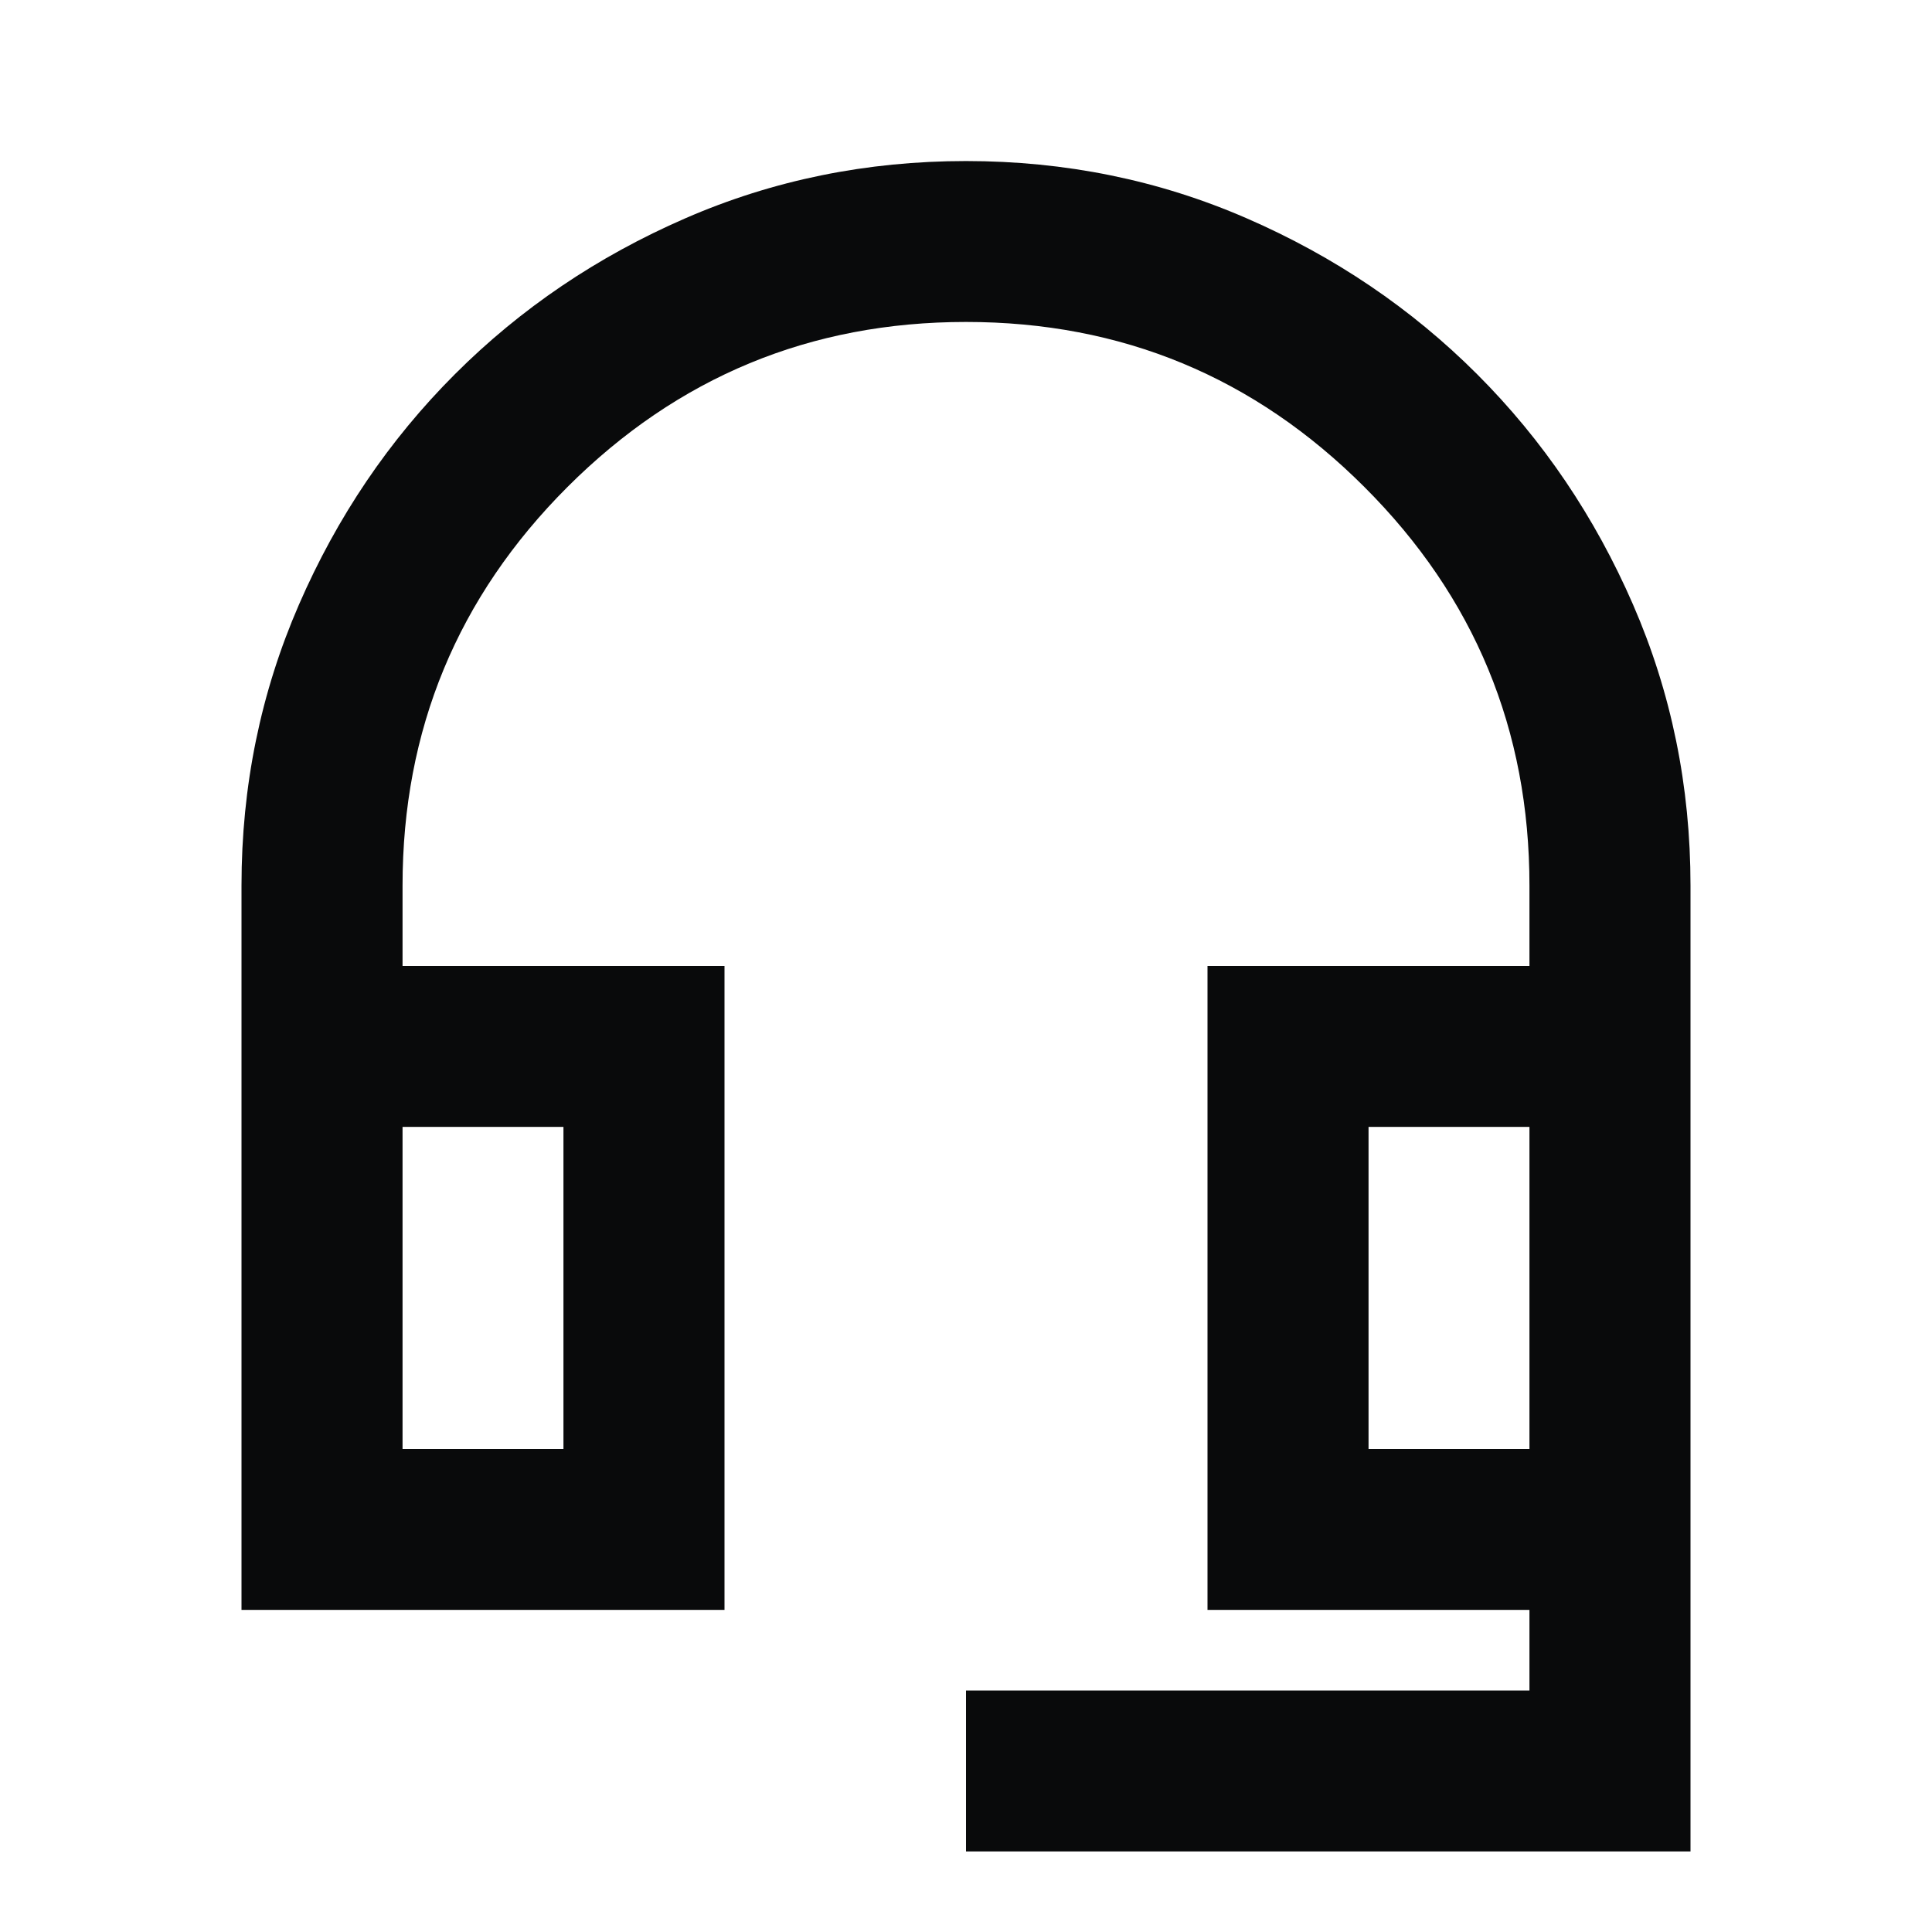 <svg width="14" height="14" viewBox="0 0 14 14" fill="none" xmlns="http://www.w3.org/2000/svg">
<path d="M7 13.416V12.25H11.083V11.666H8.75V7H11.083V6.417C11.083 5.289 10.685 4.326 9.887 3.529C9.09 2.732 8.128 2.333 7 2.333C5.872 2.333 4.91 2.732 4.112 3.529C3.315 4.326 2.917 5.289 2.917 6.417V7H5.25V11.666H1.75V6.417C1.75 5.697 1.889 5.019 2.166 4.382C2.443 3.745 2.819 3.189 3.296 2.712C3.772 2.236 4.329 1.859 4.966 1.582C5.602 1.305 6.281 1.167 7 1.167C7.719 1.167 8.398 1.305 9.034 1.582C9.671 1.859 10.228 2.236 10.704 2.712C11.181 3.189 11.557 3.745 11.834 4.382C12.111 5.019 12.25 5.697 12.25 6.417V13.416H7ZM2.917 10.5H4.083V8.166H2.917V10.5ZM9.917 10.5H11.083V8.166H9.917V10.5Z" fill="#090A0B"/>
</svg>
